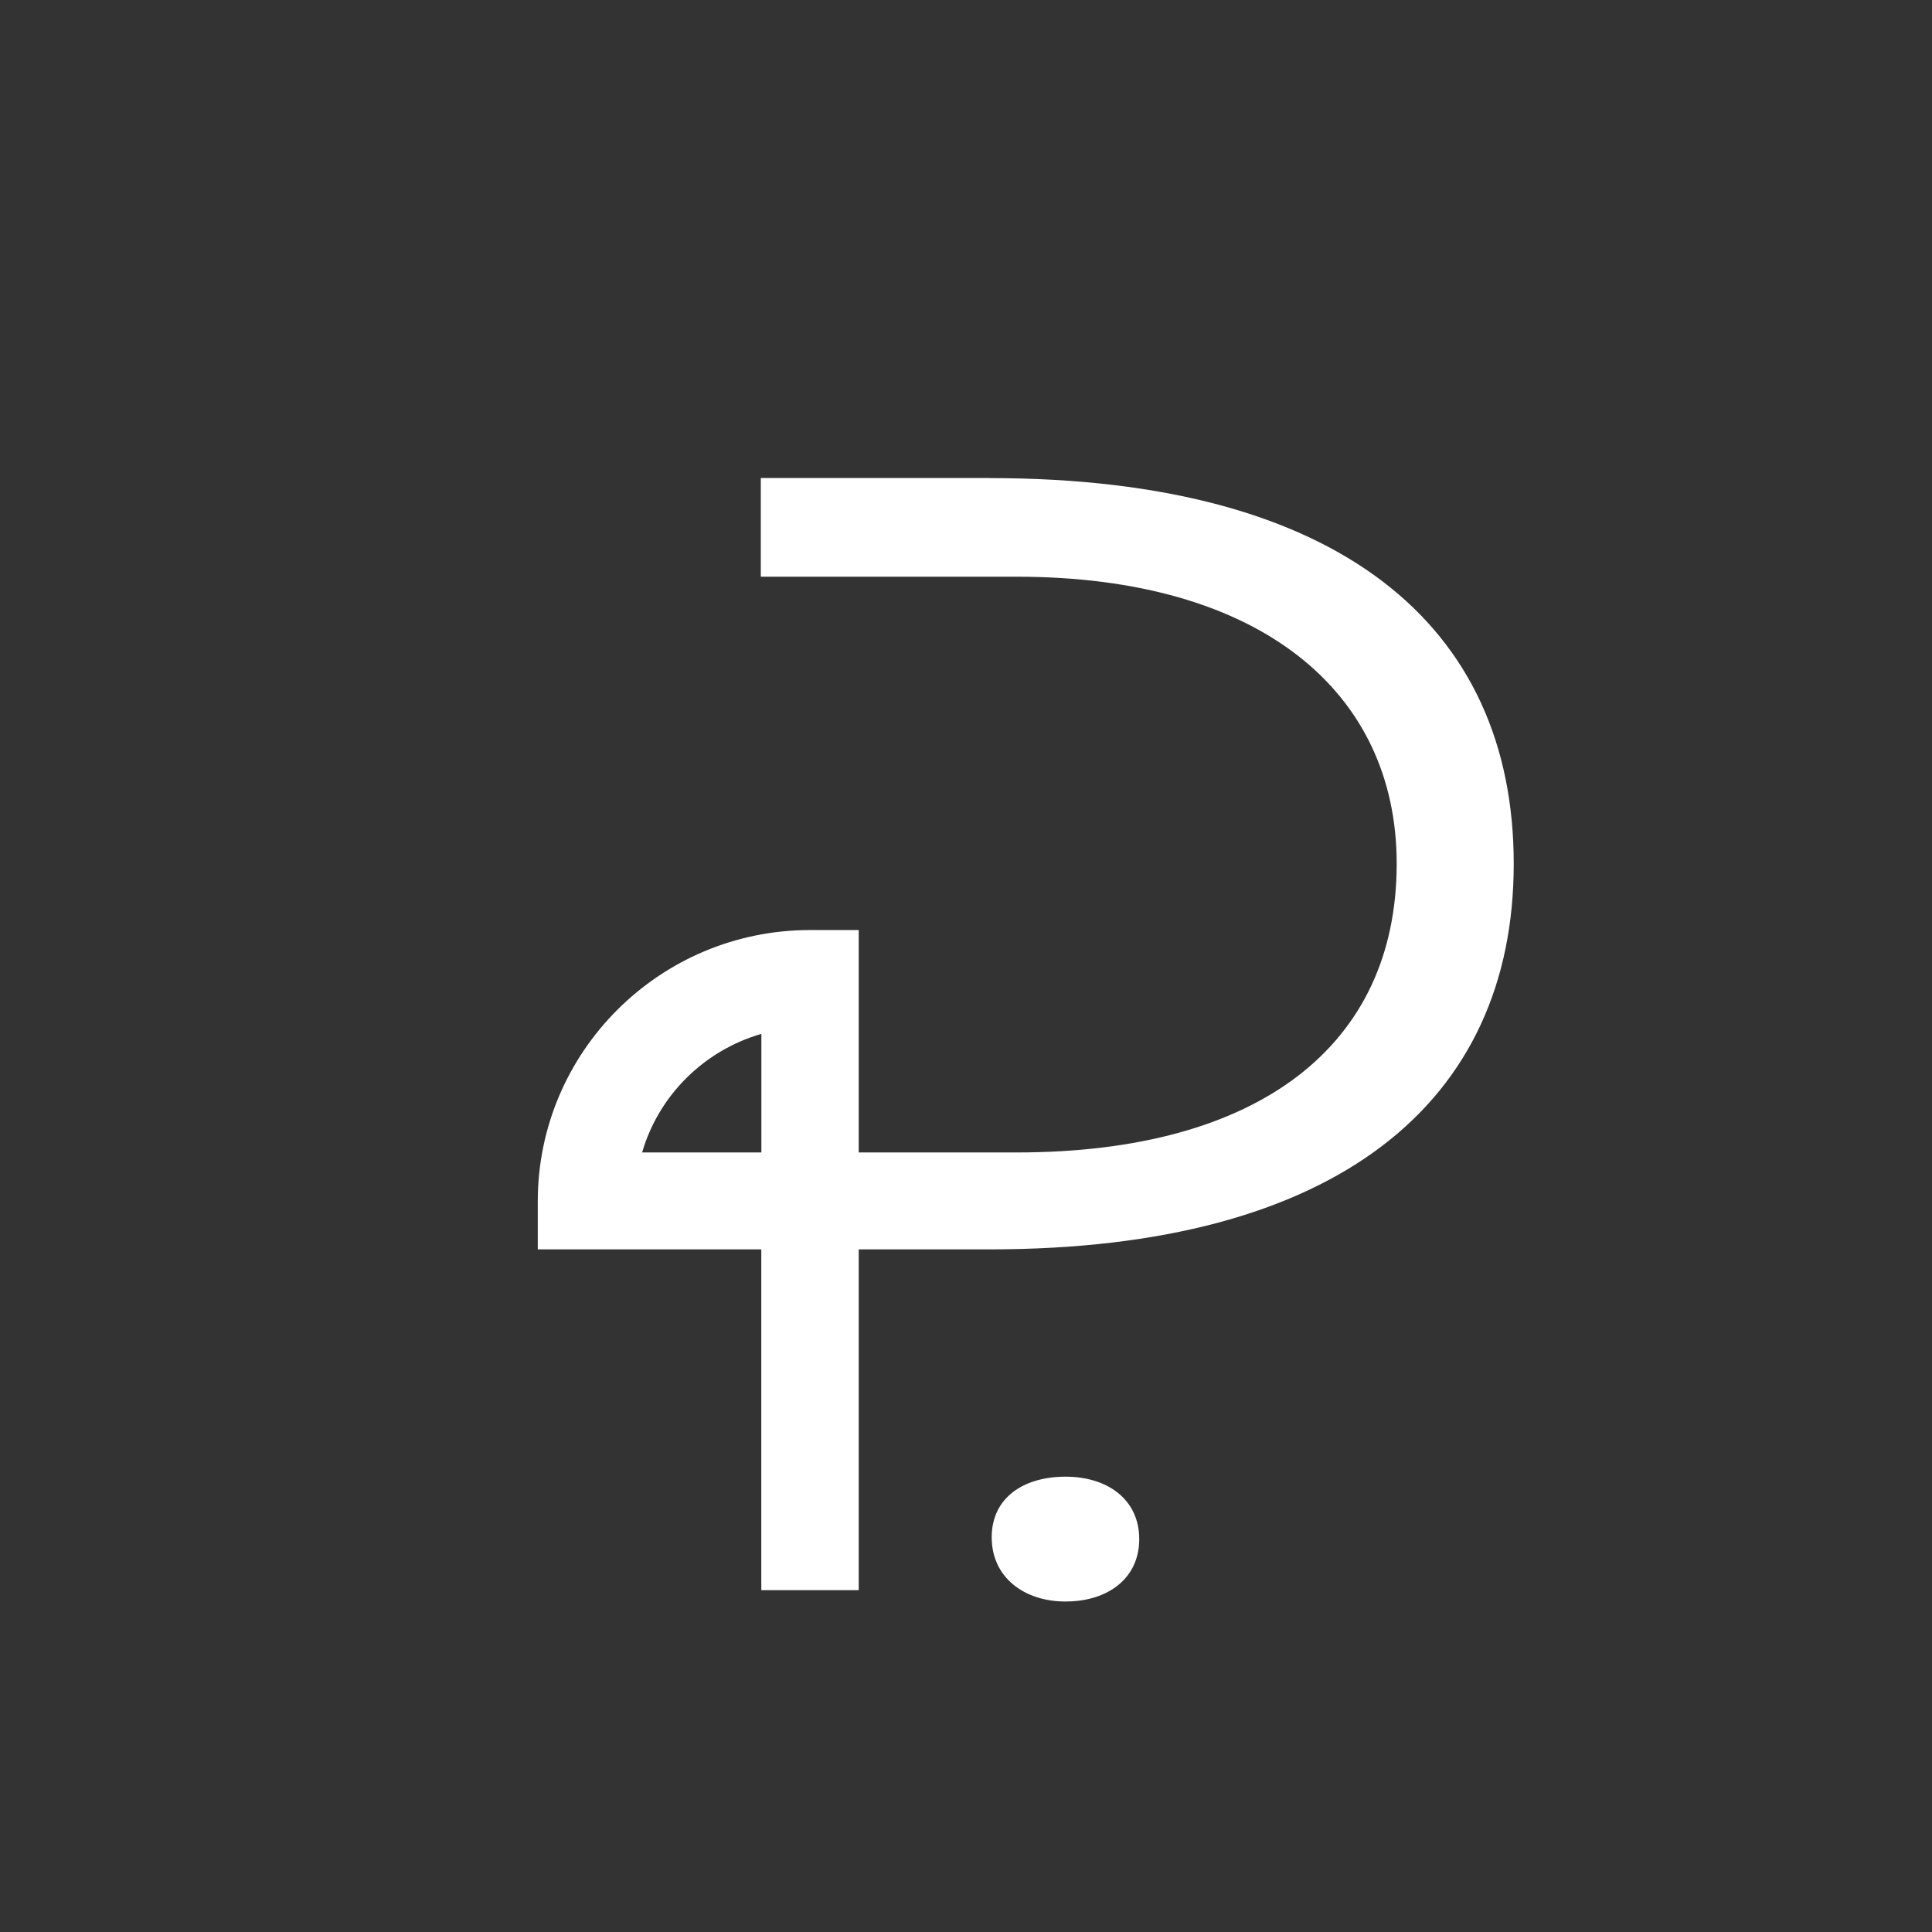 <svg xmlns="http://www.w3.org/2000/svg" width="194" height="194" viewBox="0 0 194 194" fill="none"><rect x="0" y="0" width="194" height="194" fill="#333333" stroke="none"/><path d="M99.373 48H76.394V57.909H102.077C126.501 57.909 140.247 69.433 140.247 86.728C140.247 104.914 126.501 115.723 102.077 115.723H86.227V93.39H81.336C66.264 93.39 54 105.601 54 120.63V125.455H76.445V159.674H86.227V125.455H99.365C134.275 125.455 152 110.684 152 86.735C152 62.786 134.46 48.007 99.365 48.007L99.373 48ZM76.453 115.723H64.478C66.145 109.983 70.695 105.483 76.453 103.815V115.723Z" fill="white"></path><path d="M106.996 160.814C102.818 160.814 99.581 158.376 99.581 154.368C99.581 150.361 102.818 148.279 106.996 148.279C111.174 148.279 114.395 150.54 114.395 154.547C114.395 158.554 111.174 160.814 106.996 160.814Z" fill="white"></path></svg>